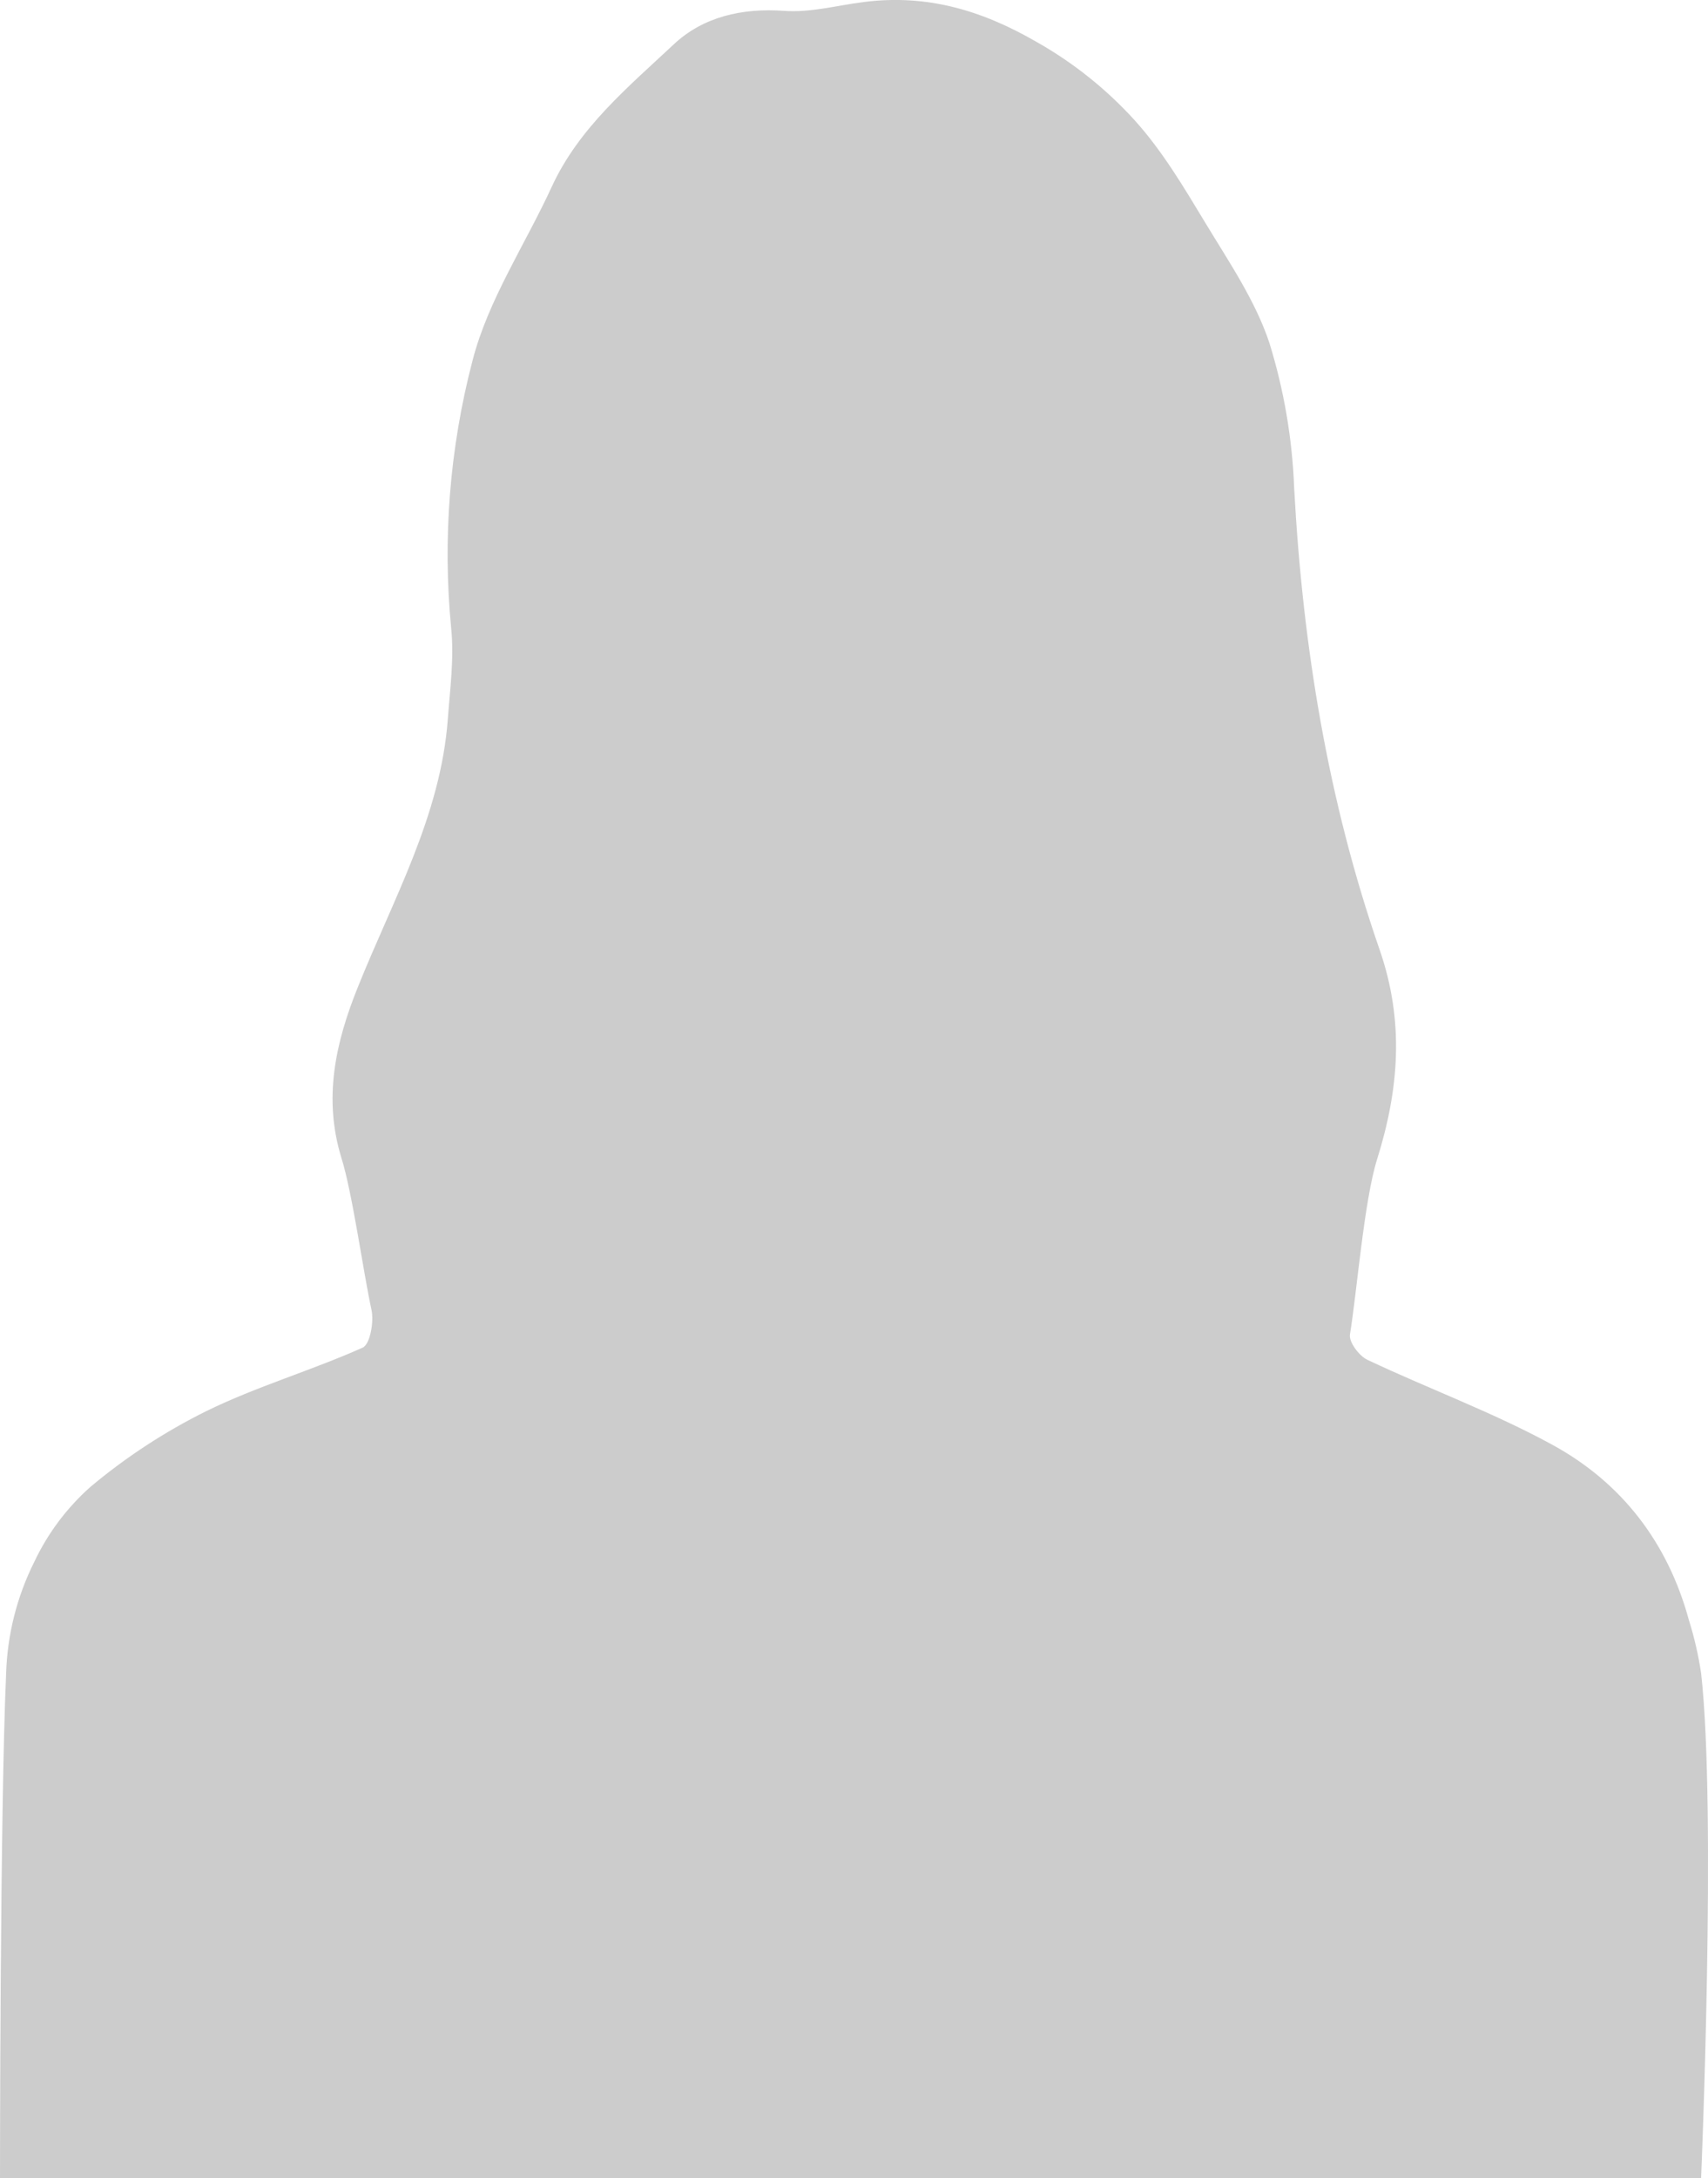 <?xml version="1.0" encoding="UTF-8"?>
<svg id="Camada_2" data-name="Camada 2" xmlns="http://www.w3.org/2000/svg" viewBox="0 0 280.13 357.01">
  <defs>
    <style>
      .cls-1 {
        fill: #ccc;
      }
    </style>
  </defs>
  <g id="Camada_1-2" data-name="Camada 1">
    <g id="Camada_2-2" data-name="Camada 2">
      <g id="Camada_1-2" data-name="Camada 1-2">
        <path class="cls-1" d="m277,265.56c-3.45-12.69-11-22.52-22.37-28.73-9.74-5.33-20.29-9.18-30.36-13.94-1.36-.64-3.07-2.92-2.86-4.16,1.14-7,2.32-21.89,4.43-28.65,3.62-11.54,4.52-22.63.42-34.45-8.47-24.42-12.6-49.73-14-75.56-.3-8.08-1.66-16.08-4.05-23.81-2.31-7-6.68-13.37-10.55-19.78-3.5-5.79-7-11.7-11.51-16.71-4.63-5.11-10.04-9.44-16.04-12.84-9.06-5.26-18.11-7.92-28.44-6.6-4.36.55-8.77,1.77-13.07,1.45-6.93-.5-13.32,1-18.11,5.5-7.47,7-15.54,13.65-20,23.34-4.37,9.51-10.45,18.56-13,28.52-3.74,14.3-4.92,29.16-3.49,43.87.5,4.87-.19,9.89-.55,14.82-1.17,15.9-9,29.59-14.77,44-3.68,9.11-5.68,18.24-2.68,27.98,1.79,5.66,3.65,19.11,4.93,24.9.42,1.94-.23,5.64-1.45,6.18-8.41,3.76-17.36,6.35-25.61,10.39-6.83,3.38-13.24,7.57-19.08,12.47-3.85,3.43-6.97,7.6-9.17,12.26-2.86,5.72-4.44,12-4.62,18.39-1,22.47-1,82.61-1,82.61h279s2.55-60.26,0-82.75c-.44-2.95-1.11-5.86-2-8.7Z"/>
      </g>
    </g>
  </g>
</svg>